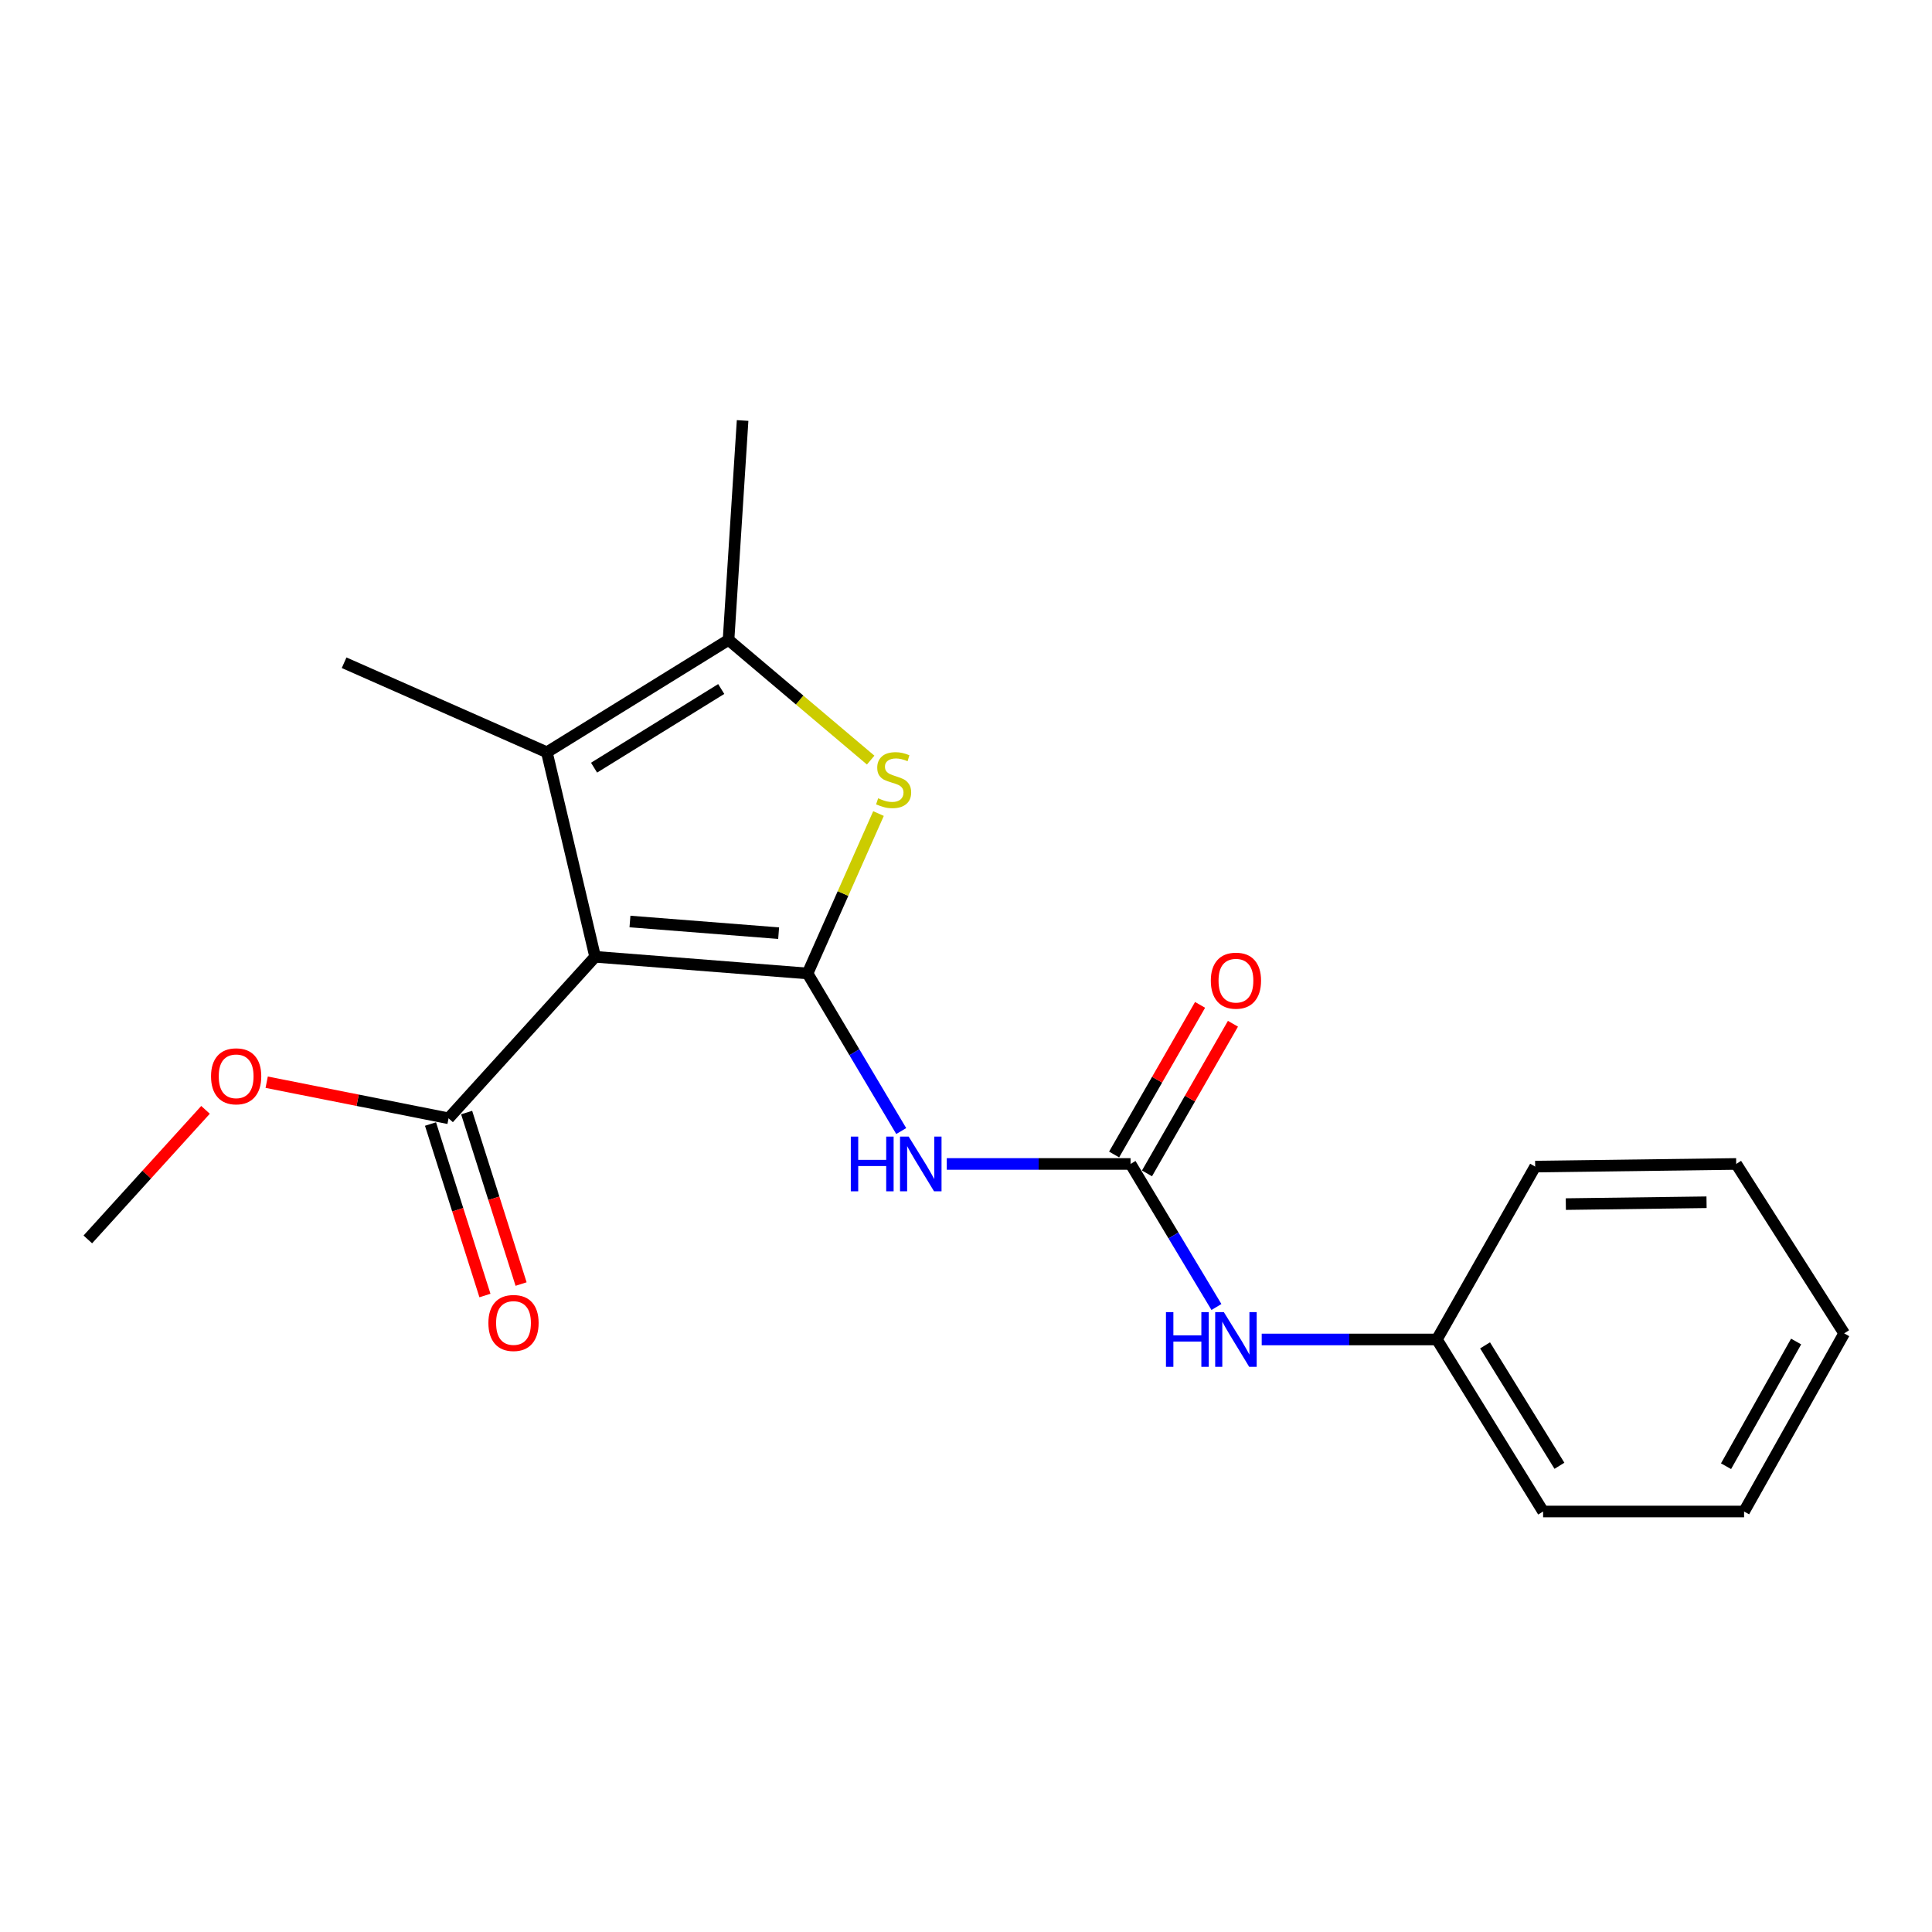 <?xml version='1.0' encoding='iso-8859-1'?>
<svg version='1.1' baseProfile='full'
              xmlns='http://www.w3.org/2000/svg'
                      xmlns:rdkit='http://www.rdkit.org/xml'
                      xmlns:xlink='http://www.w3.org/1999/xlink'
                  xml:space='preserve'
width='1000px' height='1000px' viewBox='0 0 1000 1000'>
<!-- END OF HEADER -->
<rect style='opacity:1.0;fill:#FFFFFF;stroke:none' width='1000' height='1000' x='0' y='0'> </rect>
<path class='bond-0' d='M 417.98,503.859 L 308.042,495.236' style='fill:none;fill-rule:evenodd;stroke:#000000;stroke-width:6px;stroke-linecap:butt;stroke-linejoin:miter;stroke-opacity:1' />
<path class='bond-0' d='M 403.023,483.004 L 326.067,476.968' style='fill:none;fill-rule:evenodd;stroke:#000000;stroke-width:6px;stroke-linecap:butt;stroke-linejoin:miter;stroke-opacity:1' />
<path class='bond-1' d='M 417.98,503.859 L 436.345,462.478' style='fill:none;fill-rule:evenodd;stroke:#000000;stroke-width:6px;stroke-linecap:butt;stroke-linejoin:miter;stroke-opacity:1' />
<path class='bond-1' d='M 436.345,462.478 L 454.71,421.096' style='fill:none;fill-rule:evenodd;stroke:#CCCC00;stroke-width:6px;stroke-linecap:butt;stroke-linejoin:miter;stroke-opacity:1' />
<path class='bond-3' d='M 417.98,503.859 L 442.226,544.646' style='fill:none;fill-rule:evenodd;stroke:#000000;stroke-width:6px;stroke-linecap:butt;stroke-linejoin:miter;stroke-opacity:1' />
<path class='bond-3' d='M 442.226,544.646 L 466.473,585.432' style='fill:none;fill-rule:evenodd;stroke:#0000FF;stroke-width:6px;stroke-linecap:butt;stroke-linejoin:miter;stroke-opacity:1' />
<path class='bond-2' d='M 308.042,495.236 L 283.056,389.375' style='fill:none;fill-rule:evenodd;stroke:#000000;stroke-width:6px;stroke-linecap:butt;stroke-linejoin:miter;stroke-opacity:1' />
<path class='bond-6' d='M 308.042,495.236 L 232.18,578.826' style='fill:none;fill-rule:evenodd;stroke:#000000;stroke-width:6px;stroke-linecap:butt;stroke-linejoin:miter;stroke-opacity:1' />
<path class='bond-4' d='M 450.655,393.426 L 413.872,362.322' style='fill:none;fill-rule:evenodd;stroke:#CCCC00;stroke-width:6px;stroke-linecap:butt;stroke-linejoin:miter;stroke-opacity:1' />
<path class='bond-4' d='M 413.872,362.322 L 377.089,331.217' style='fill:none;fill-rule:evenodd;stroke:#000000;stroke-width:6px;stroke-linecap:butt;stroke-linejoin:miter;stroke-opacity:1' />
<path class='bond-12' d='M 283.056,389.375 L 178.111,343.034' style='fill:none;fill-rule:evenodd;stroke:#000000;stroke-width:6px;stroke-linecap:butt;stroke-linejoin:miter;stroke-opacity:1' />
<path class='bond-20' d='M 283.056,389.375 L 377.089,331.217' style='fill:none;fill-rule:evenodd;stroke:#000000;stroke-width:6px;stroke-linecap:butt;stroke-linejoin:miter;stroke-opacity:1' />
<path class='bond-20' d='M 307.482,397.34 L 373.306,356.629' style='fill:none;fill-rule:evenodd;stroke:#000000;stroke-width:6px;stroke-linecap:butt;stroke-linejoin:miter;stroke-opacity:1' />
<path class='bond-5' d='M 490.05,602.46 L 537.61,602.46' style='fill:none;fill-rule:evenodd;stroke:#0000FF;stroke-width:6px;stroke-linecap:butt;stroke-linejoin:miter;stroke-opacity:1' />
<path class='bond-5' d='M 537.61,602.46 L 585.171,602.46' style='fill:none;fill-rule:evenodd;stroke:#000000;stroke-width:6px;stroke-linecap:butt;stroke-linejoin:miter;stroke-opacity:1' />
<path class='bond-13' d='M 377.089,331.217 L 384.371,217.649' style='fill:none;fill-rule:evenodd;stroke:#000000;stroke-width:6px;stroke-linecap:butt;stroke-linejoin:miter;stroke-opacity:1' />
<path class='bond-7' d='M 585.171,602.46 L 607.399,639.48' style='fill:none;fill-rule:evenodd;stroke:#000000;stroke-width:6px;stroke-linecap:butt;stroke-linejoin:miter;stroke-opacity:1' />
<path class='bond-7' d='M 607.399,639.48 L 629.627,676.501' style='fill:none;fill-rule:evenodd;stroke:#0000FF;stroke-width:6px;stroke-linecap:butt;stroke-linejoin:miter;stroke-opacity:1' />
<path class='bond-8' d='M 593.678,607.347 L 615.926,568.622' style='fill:none;fill-rule:evenodd;stroke:#000000;stroke-width:6px;stroke-linecap:butt;stroke-linejoin:miter;stroke-opacity:1' />
<path class='bond-8' d='M 615.926,568.622 L 638.175,529.896' style='fill:none;fill-rule:evenodd;stroke:#FF0000;stroke-width:6px;stroke-linecap:butt;stroke-linejoin:miter;stroke-opacity:1' />
<path class='bond-8' d='M 576.664,597.573 L 598.912,558.847' style='fill:none;fill-rule:evenodd;stroke:#000000;stroke-width:6px;stroke-linecap:butt;stroke-linejoin:miter;stroke-opacity:1' />
<path class='bond-8' d='M 598.912,558.847 L 621.16,520.121' style='fill:none;fill-rule:evenodd;stroke:#FF0000;stroke-width:6px;stroke-linecap:butt;stroke-linejoin:miter;stroke-opacity:1' />
<path class='bond-9' d='M 222.829,581.795 L 236.92,626.177' style='fill:none;fill-rule:evenodd;stroke:#000000;stroke-width:6px;stroke-linecap:butt;stroke-linejoin:miter;stroke-opacity:1' />
<path class='bond-9' d='M 236.92,626.177 L 251.01,670.559' style='fill:none;fill-rule:evenodd;stroke:#FF0000;stroke-width:6px;stroke-linecap:butt;stroke-linejoin:miter;stroke-opacity:1' />
<path class='bond-9' d='M 241.532,575.858 L 255.622,620.24' style='fill:none;fill-rule:evenodd;stroke:#000000;stroke-width:6px;stroke-linecap:butt;stroke-linejoin:miter;stroke-opacity:1' />
<path class='bond-9' d='M 255.622,620.24 L 269.712,664.622' style='fill:none;fill-rule:evenodd;stroke:#FF0000;stroke-width:6px;stroke-linecap:butt;stroke-linejoin:miter;stroke-opacity:1' />
<path class='bond-10' d='M 232.18,578.826 L 185.107,569.487' style='fill:none;fill-rule:evenodd;stroke:#000000;stroke-width:6px;stroke-linecap:butt;stroke-linejoin:miter;stroke-opacity:1' />
<path class='bond-10' d='M 185.107,569.487 L 138.034,560.148' style='fill:none;fill-rule:evenodd;stroke:#FF0000;stroke-width:6px;stroke-linecap:butt;stroke-linejoin:miter;stroke-opacity:1' />
<path class='bond-11' d='M 653.06,693.31 L 698.394,693.31' style='fill:none;fill-rule:evenodd;stroke:#0000FF;stroke-width:6px;stroke-linecap:butt;stroke-linejoin:miter;stroke-opacity:1' />
<path class='bond-11' d='M 698.394,693.31 L 743.728,693.31' style='fill:none;fill-rule:evenodd;stroke:#000000;stroke-width:6px;stroke-linecap:butt;stroke-linejoin:miter;stroke-opacity:1' />
<path class='bond-14' d='M 106.377,574.463 L 75.916,607.991' style='fill:none;fill-rule:evenodd;stroke:#FF0000;stroke-width:6px;stroke-linecap:butt;stroke-linejoin:miter;stroke-opacity:1' />
<path class='bond-14' d='M 75.916,607.991 L 45.455,641.519' style='fill:none;fill-rule:evenodd;stroke:#000000;stroke-width:6px;stroke-linecap:butt;stroke-linejoin:miter;stroke-opacity:1' />
<path class='bond-15' d='M 743.728,693.31 L 798.713,782.351' style='fill:none;fill-rule:evenodd;stroke:#000000;stroke-width:6px;stroke-linecap:butt;stroke-linejoin:miter;stroke-opacity:1' />
<path class='bond-15' d='M 768.671,696.356 L 807.161,758.685' style='fill:none;fill-rule:evenodd;stroke:#000000;stroke-width:6px;stroke-linecap:butt;stroke-linejoin:miter;stroke-opacity:1' />
<path class='bond-16' d='M 743.728,693.31 L 794.604,603.823' style='fill:none;fill-rule:evenodd;stroke:#000000;stroke-width:6px;stroke-linecap:butt;stroke-linejoin:miter;stroke-opacity:1' />
<path class='bond-18' d='M 798.713,782.351 L 902.732,782.351' style='fill:none;fill-rule:evenodd;stroke:#000000;stroke-width:6px;stroke-linecap:butt;stroke-linejoin:miter;stroke-opacity:1' />
<path class='bond-17' d='M 794.604,603.823 L 898.655,602.46' style='fill:none;fill-rule:evenodd;stroke:#000000;stroke-width:6px;stroke-linecap:butt;stroke-linejoin:miter;stroke-opacity:1' />
<path class='bond-17' d='M 810.468,623.239 L 883.304,622.285' style='fill:none;fill-rule:evenodd;stroke:#000000;stroke-width:6px;stroke-linecap:butt;stroke-linejoin:miter;stroke-opacity:1' />
<path class='bond-21' d='M 898.655,602.46 L 954.545,690.149' style='fill:none;fill-rule:evenodd;stroke:#000000;stroke-width:6px;stroke-linecap:butt;stroke-linejoin:miter;stroke-opacity:1' />
<path class='bond-19' d='M 902.732,782.351 L 954.545,690.149' style='fill:none;fill-rule:evenodd;stroke:#000000;stroke-width:6px;stroke-linecap:butt;stroke-linejoin:miter;stroke-opacity:1' />
<path class='bond-19' d='M 893.398,758.908 L 929.667,694.366' style='fill:none;fill-rule:evenodd;stroke:#000000;stroke-width:6px;stroke-linecap:butt;stroke-linejoin:miter;stroke-opacity:1' />
<path  class='atom-2' d='M 454.533 413.19
Q 454.853 413.31, 456.173 413.87
Q 457.493 414.43, 458.933 414.79
Q 460.413 415.11, 461.853 415.11
Q 464.533 415.11, 466.093 413.83
Q 467.653 412.51, 467.653 410.23
Q 467.653 408.67, 466.853 407.71
Q 466.093 406.75, 464.893 406.23
Q 463.693 405.71, 461.693 405.11
Q 459.173 404.35, 457.653 403.63
Q 456.173 402.91, 455.093 401.39
Q 454.053 399.87, 454.053 397.31
Q 454.053 393.75, 456.453 391.55
Q 458.893 389.35, 463.693 389.35
Q 466.973 389.35, 470.693 390.91
L 469.773 393.99
Q 466.373 392.59, 463.813 392.59
Q 461.053 392.59, 459.533 393.75
Q 458.013 394.87, 458.053 396.83
Q 458.053 398.35, 458.813 399.27
Q 459.613 400.19, 460.733 400.71
Q 461.893 401.23, 463.813 401.83
Q 466.373 402.63, 467.893 403.43
Q 469.413 404.23, 470.493 405.87
Q 471.613 407.47, 471.613 410.23
Q 471.613 414.15, 468.973 416.27
Q 466.373 418.35, 462.013 418.35
Q 459.493 418.35, 457.573 417.79
Q 455.693 417.27, 453.453 416.35
L 454.533 413.19
' fill='#CCCC00'/>
<path  class='atom-4' d='M 440.375 588.3
L 444.215 588.3
L 444.215 600.34
L 458.695 600.34
L 458.695 588.3
L 462.535 588.3
L 462.535 616.62
L 458.695 616.62
L 458.695 603.54
L 444.215 603.54
L 444.215 616.62
L 440.375 616.62
L 440.375 588.3
' fill='#0000FF'/>
<path  class='atom-4' d='M 470.335 588.3
L 479.615 603.3
Q 480.535 604.78, 482.015 607.46
Q 483.495 610.14, 483.575 610.3
L 483.575 588.3
L 487.335 588.3
L 487.335 616.62
L 483.455 616.62
L 473.495 600.22
Q 472.335 598.3, 471.095 596.1
Q 469.895 593.9, 469.535 593.22
L 469.535 616.62
L 465.855 616.62
L 465.855 588.3
L 470.335 588.3
' fill='#0000FF'/>
<path  class='atom-8' d='M 603.5 679.15
L 607.34 679.15
L 607.34 691.19
L 621.82 691.19
L 621.82 679.15
L 625.66 679.15
L 625.66 707.47
L 621.82 707.47
L 621.82 694.39
L 607.34 694.39
L 607.34 707.47
L 603.5 707.47
L 603.5 679.15
' fill='#0000FF'/>
<path  class='atom-8' d='M 633.46 679.15
L 642.74 694.15
Q 643.66 695.63, 645.14 698.31
Q 646.62 700.99, 646.7 701.15
L 646.7 679.15
L 650.46 679.15
L 650.46 707.47
L 646.58 707.47
L 636.62 691.07
Q 635.46 689.15, 634.22 686.95
Q 633.02 684.75, 632.66 684.07
L 632.66 707.47
L 628.98 707.47
L 628.98 679.15
L 633.46 679.15
' fill='#0000FF'/>
<path  class='atom-9' d='M 626.72 507.591
Q 626.72 500.791, 630.08 496.991
Q 633.44 493.191, 639.72 493.191
Q 646 493.191, 649.36 496.991
Q 652.72 500.791, 652.72 507.591
Q 652.72 514.471, 649.32 518.391
Q 645.92 522.271, 639.72 522.271
Q 633.48 522.271, 630.08 518.391
Q 626.72 514.511, 626.72 507.591
M 639.72 519.071
Q 644.04 519.071, 646.36 516.191
Q 648.72 513.271, 648.72 507.591
Q 648.72 502.031, 646.36 499.231
Q 644.04 496.391, 639.72 496.391
Q 635.4 496.391, 633.04 499.191
Q 630.72 501.991, 630.72 507.591
Q 630.72 513.311, 633.04 516.191
Q 635.4 519.071, 639.72 519.071
' fill='#FF0000'/>
<path  class='atom-10' d='M 252.789 684.767
Q 252.789 677.967, 256.149 674.167
Q 259.509 670.367, 265.789 670.367
Q 272.069 670.367, 275.429 674.167
Q 278.789 677.967, 278.789 684.767
Q 278.789 691.647, 275.389 695.567
Q 271.989 699.447, 265.789 699.447
Q 259.549 699.447, 256.149 695.567
Q 252.789 691.687, 252.789 684.767
M 265.789 696.247
Q 270.109 696.247, 272.429 693.367
Q 274.789 690.447, 274.789 684.767
Q 274.789 679.207, 272.429 676.407
Q 270.109 673.567, 265.789 673.567
Q 261.469 673.567, 259.109 676.367
Q 256.789 679.167, 256.789 684.767
Q 256.789 690.487, 259.109 693.367
Q 261.469 696.247, 265.789 696.247
' fill='#FF0000'/>
<path  class='atom-11' d='M 109.231 557.093
Q 109.231 550.293, 112.591 546.493
Q 115.951 542.693, 122.231 542.693
Q 128.511 542.693, 131.871 546.493
Q 135.231 550.293, 135.231 557.093
Q 135.231 563.973, 131.831 567.893
Q 128.431 571.773, 122.231 571.773
Q 115.991 571.773, 112.591 567.893
Q 109.231 564.013, 109.231 557.093
M 122.231 568.573
Q 126.551 568.573, 128.871 565.693
Q 131.231 562.773, 131.231 557.093
Q 131.231 551.533, 128.871 548.733
Q 126.551 545.893, 122.231 545.893
Q 117.911 545.893, 115.551 548.693
Q 113.231 551.493, 113.231 557.093
Q 113.231 562.813, 115.551 565.693
Q 117.911 568.573, 122.231 568.573
' fill='#FF0000'/>
</svg>
